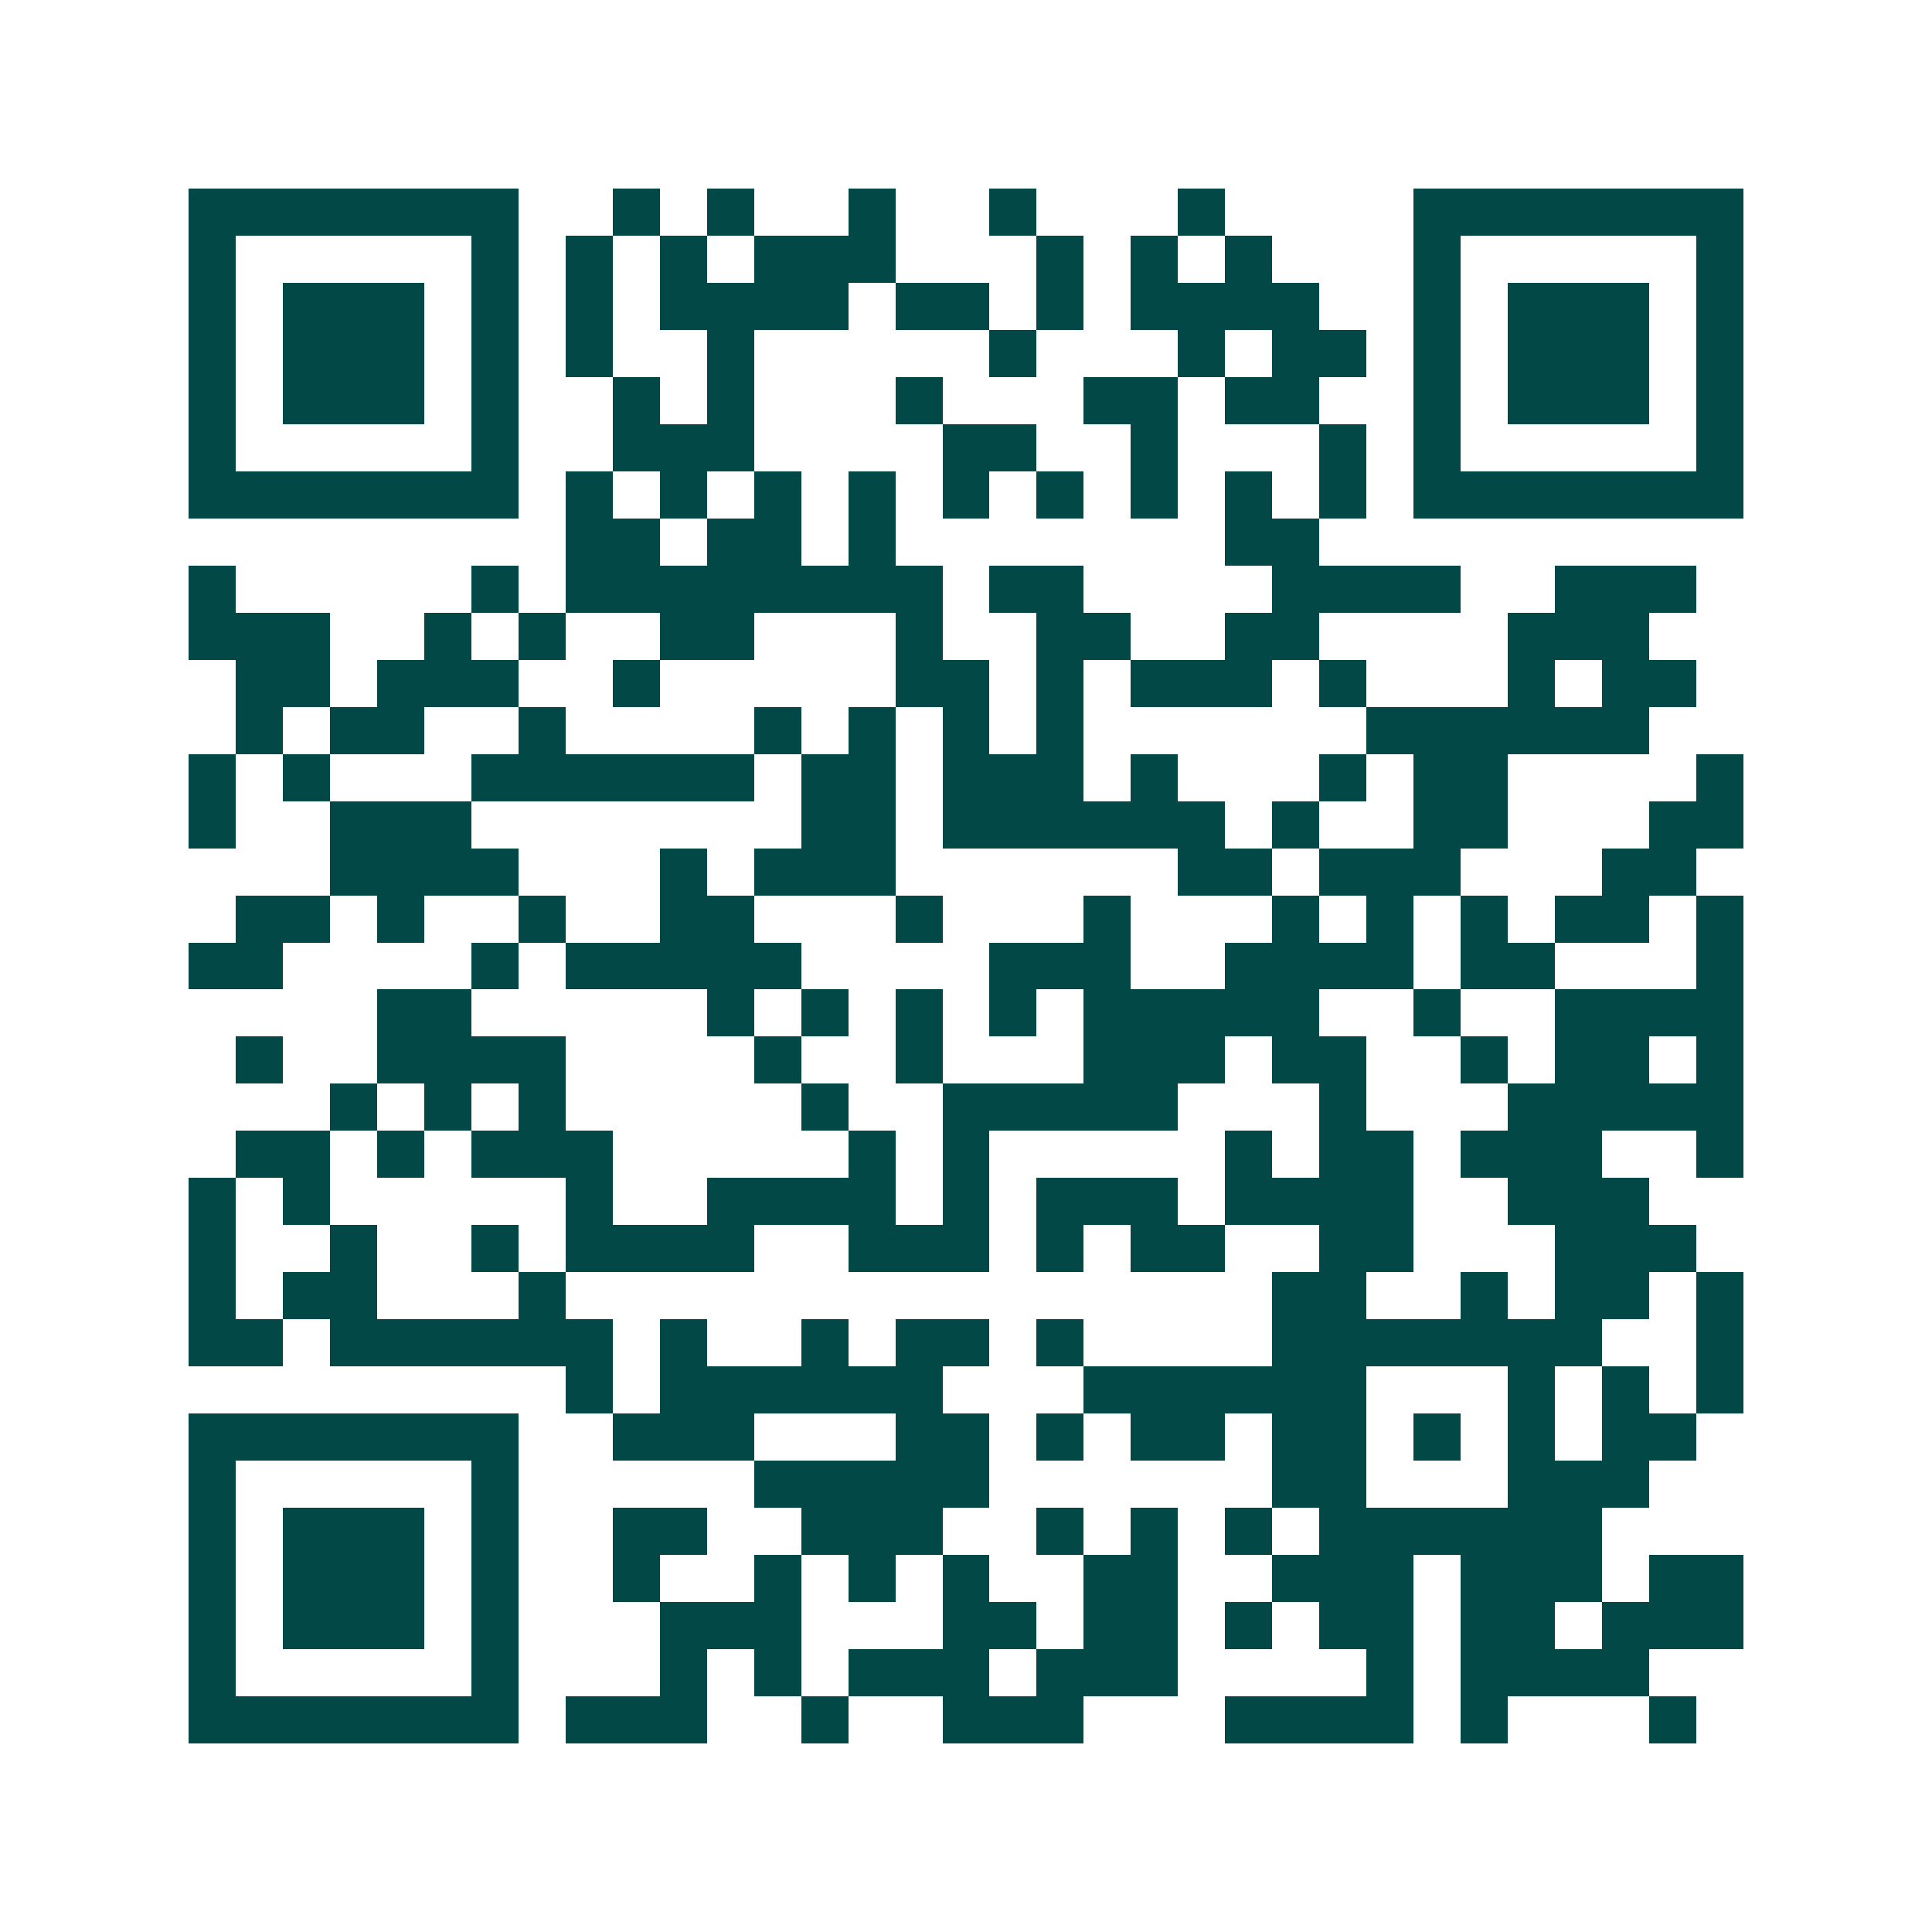 <svg xmlns="http://www.w3.org/2000/svg" width="200" height="200" viewBox="0 0 41 41" shape-rendering="crispEdges"><path fill="#ffffff" d="M0 0h41v41H0z"/><path stroke="#014847" d="M4 4.5h7m2 0h1m1 0h1m2 0h1m2 0h1m3 0h1m4 0h7M4 5.5h1m5 0h1m1 0h1m1 0h1m1 0h3m3 0h1m1 0h1m1 0h1m3 0h1m5 0h1M4 6.5h1m1 0h3m1 0h1m1 0h1m1 0h4m1 0h2m1 0h1m1 0h4m2 0h1m1 0h3m1 0h1M4 7.5h1m1 0h3m1 0h1m1 0h1m2 0h1m5 0h1m3 0h1m1 0h2m1 0h1m1 0h3m1 0h1M4 8.5h1m1 0h3m1 0h1m2 0h1m1 0h1m3 0h1m3 0h2m1 0h2m2 0h1m1 0h3m1 0h1M4 9.5h1m5 0h1m2 0h3m4 0h2m2 0h1m3 0h1m1 0h1m5 0h1M4 10.5h7m1 0h1m1 0h1m1 0h1m1 0h1m1 0h1m1 0h1m1 0h1m1 0h1m1 0h1m1 0h7M12 11.5h2m1 0h2m1 0h1m7 0h2M4 12.5h1m5 0h1m1 0h8m1 0h2m4 0h4m2 0h3M4 13.5h3m2 0h1m1 0h1m2 0h2m3 0h1m2 0h2m2 0h2m4 0h3M5 14.5h2m1 0h3m2 0h1m5 0h2m1 0h1m1 0h3m1 0h1m3 0h1m1 0h2M5 15.5h1m1 0h2m2 0h1m4 0h1m1 0h1m1 0h1m1 0h1m6 0h6M4 16.5h1m1 0h1m3 0h6m1 0h2m1 0h3m1 0h1m3 0h1m1 0h2m4 0h1M4 17.5h1m2 0h3m7 0h2m1 0h6m1 0h1m2 0h2m3 0h2M7 18.5h4m3 0h1m1 0h3m6 0h2m1 0h3m3 0h2M5 19.5h2m1 0h1m2 0h1m2 0h2m3 0h1m3 0h1m3 0h1m1 0h1m1 0h1m1 0h2m1 0h1M4 20.5h2m4 0h1m1 0h5m4 0h3m2 0h4m1 0h2m3 0h1M8 21.5h2m5 0h1m1 0h1m1 0h1m1 0h1m1 0h5m2 0h1m2 0h4M5 22.5h1m2 0h4m4 0h1m2 0h1m3 0h3m1 0h2m2 0h1m1 0h2m1 0h1M7 23.5h1m1 0h1m1 0h1m5 0h1m2 0h5m3 0h1m3 0h5M5 24.5h2m1 0h1m1 0h3m5 0h1m1 0h1m5 0h1m1 0h2m1 0h3m2 0h1M4 25.5h1m1 0h1m5 0h1m2 0h4m1 0h1m1 0h3m1 0h4m2 0h3M4 26.5h1m2 0h1m2 0h1m1 0h4m2 0h3m1 0h1m1 0h2m2 0h2m3 0h3M4 27.5h1m1 0h2m3 0h1m15 0h2m2 0h1m1 0h2m1 0h1M4 28.5h2m1 0h6m1 0h1m2 0h1m1 0h2m1 0h1m4 0h7m2 0h1M12 29.5h1m1 0h6m3 0h6m3 0h1m1 0h1m1 0h1M4 30.5h7m2 0h3m3 0h2m1 0h1m1 0h2m1 0h2m1 0h1m1 0h1m1 0h2M4 31.5h1m5 0h1m5 0h5m6 0h2m3 0h3M4 32.5h1m1 0h3m1 0h1m2 0h2m2 0h3m2 0h1m1 0h1m1 0h1m1 0h6M4 33.5h1m1 0h3m1 0h1m2 0h1m2 0h1m1 0h1m1 0h1m2 0h2m2 0h3m1 0h3m1 0h2M4 34.5h1m1 0h3m1 0h1m3 0h3m3 0h2m1 0h2m1 0h1m1 0h2m1 0h2m1 0h3M4 35.5h1m5 0h1m3 0h1m1 0h1m1 0h3m1 0h3m4 0h1m1 0h4M4 36.5h7m1 0h3m2 0h1m2 0h3m3 0h4m1 0h1m3 0h1"/></svg>
